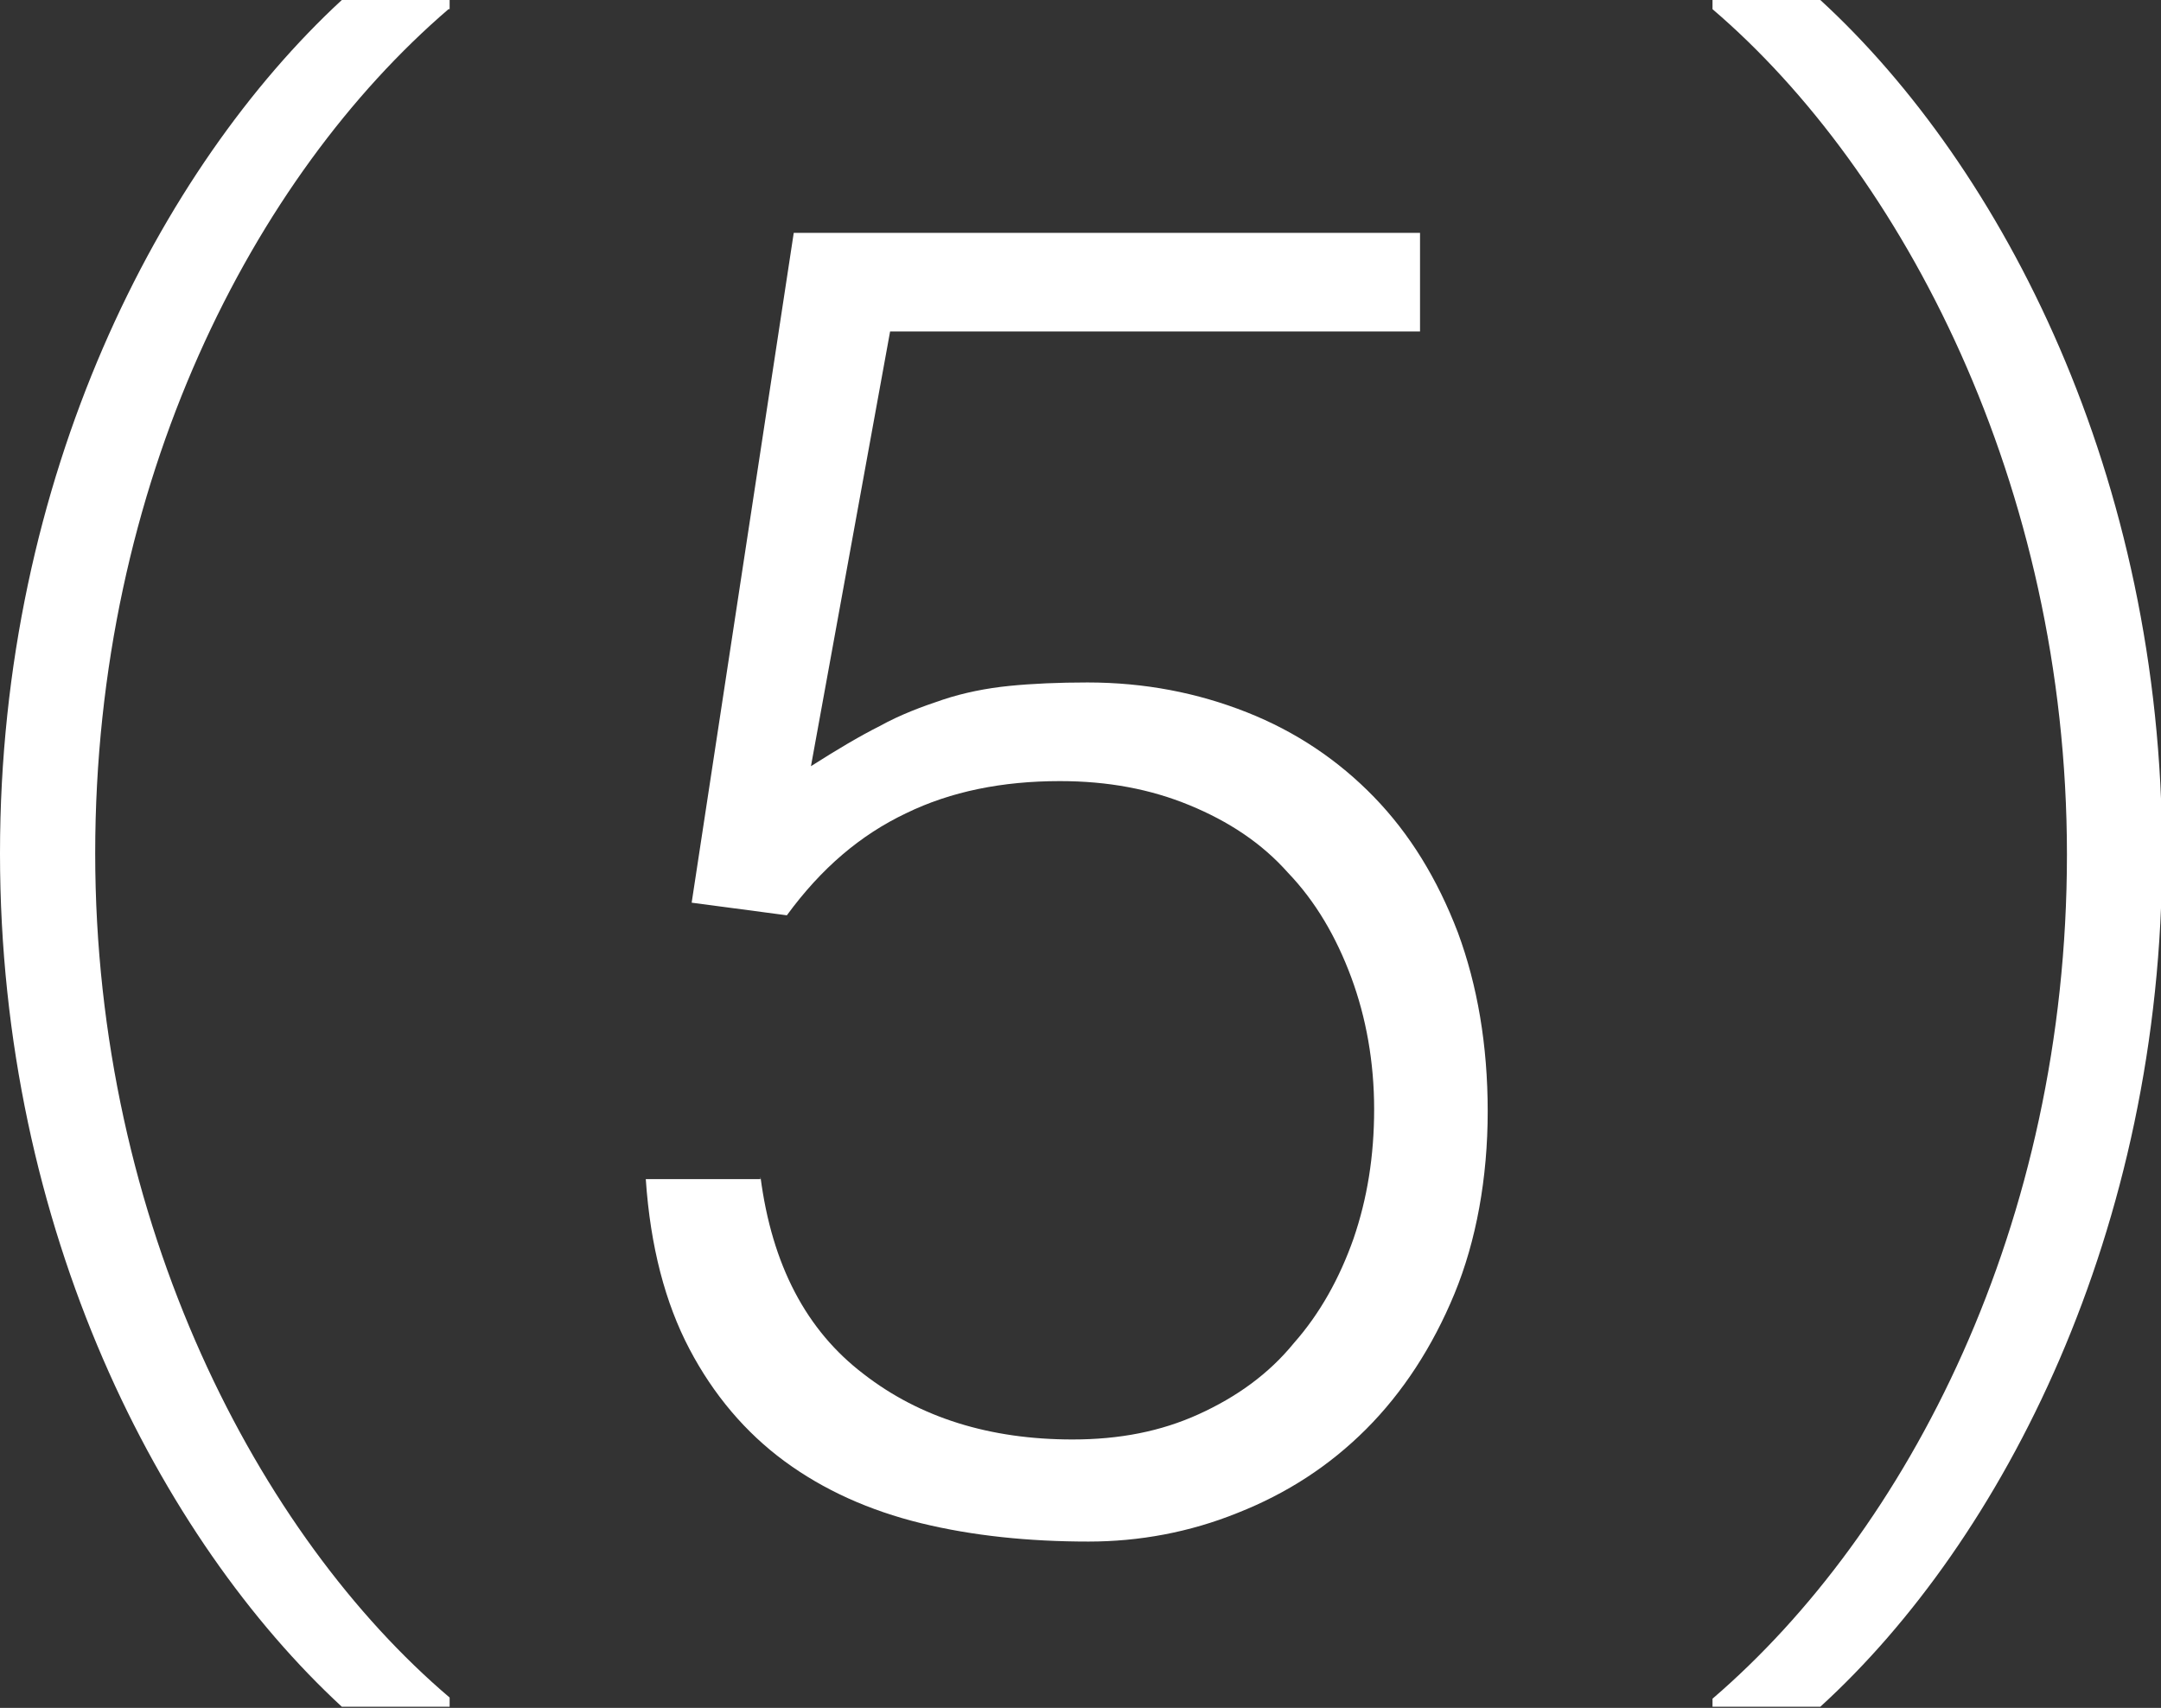 <?xml version="1.0" encoding="UTF-8"?>
<svg id="_レイヤー_2" data-name="レイヤー 2" xmlns="http://www.w3.org/2000/svg" viewBox="0 0 18.84 14.89">
  <rect x="0" y="0" width="18.84" height="14.89" fill="#333333" stroke="none"/>
  <defs>
    <style>
      .cls-1 {
        fill: #fff;
        stroke-width: 0px;
      }
    </style>
  </defs>
  <g id="_デザイン" data-name="デザイン">
    <g>
      <path class="cls-1" d="M3.91.08C2.21,1.54.83,4.21.83,7.44s1.43,5.95,3.09,7.36v.08h-.94c-1.58-1.46-2.98-4.15-2.98-7.44S1.4,1.46,2.98,0h.94v.08Z"/>
      <path class="cls-1" d="M6.63,10.26c.1.77.4,1.34.9,1.72.49.38,1.1.57,1.82.57.41,0,.77-.07,1.1-.22s.61-.35.83-.62c.23-.26.4-.57.52-.91.12-.35.18-.72.18-1.13s-.07-.8-.2-1.15c-.13-.35-.31-.66-.55-.91-.23-.26-.52-.45-.86-.59-.34-.14-.71-.21-1.13-.21-.5,0-.95.09-1.34.28-.4.19-.74.48-1.04.89l-.83-.11.89-5.84h5.46v.86h-4.62l-.69,3.79c.22-.14.42-.26.6-.35.18-.1.37-.17.55-.23s.38-.1.58-.12c.2-.02.43-.03.68-.03.5,0,.96.09,1.39.26.43.17.8.42,1.11.74.31.32.55.71.73,1.18.17.46.26.98.26,1.56s-.1,1.13-.29,1.59-.45.86-.77,1.18-.69.56-1.12.73c-.42.17-.86.25-1.3.25-.52,0-1.01-.05-1.46-.16-.45-.11-.85-.29-1.19-.54-.34-.25-.62-.58-.83-.98-.21-.4-.34-.89-.38-1.48h1Z"/>
      <path class="cls-1" d="M14.93,14.81c1.7-1.46,3.09-4.13,3.09-7.36S16.58,1.49,14.93.08v-.08h.94c1.59,1.46,2.98,4.15,2.98,7.44s-1.39,5.99-2.98,7.44h-.94v-.08Z"/>
    </g>
  </g>
</svg>